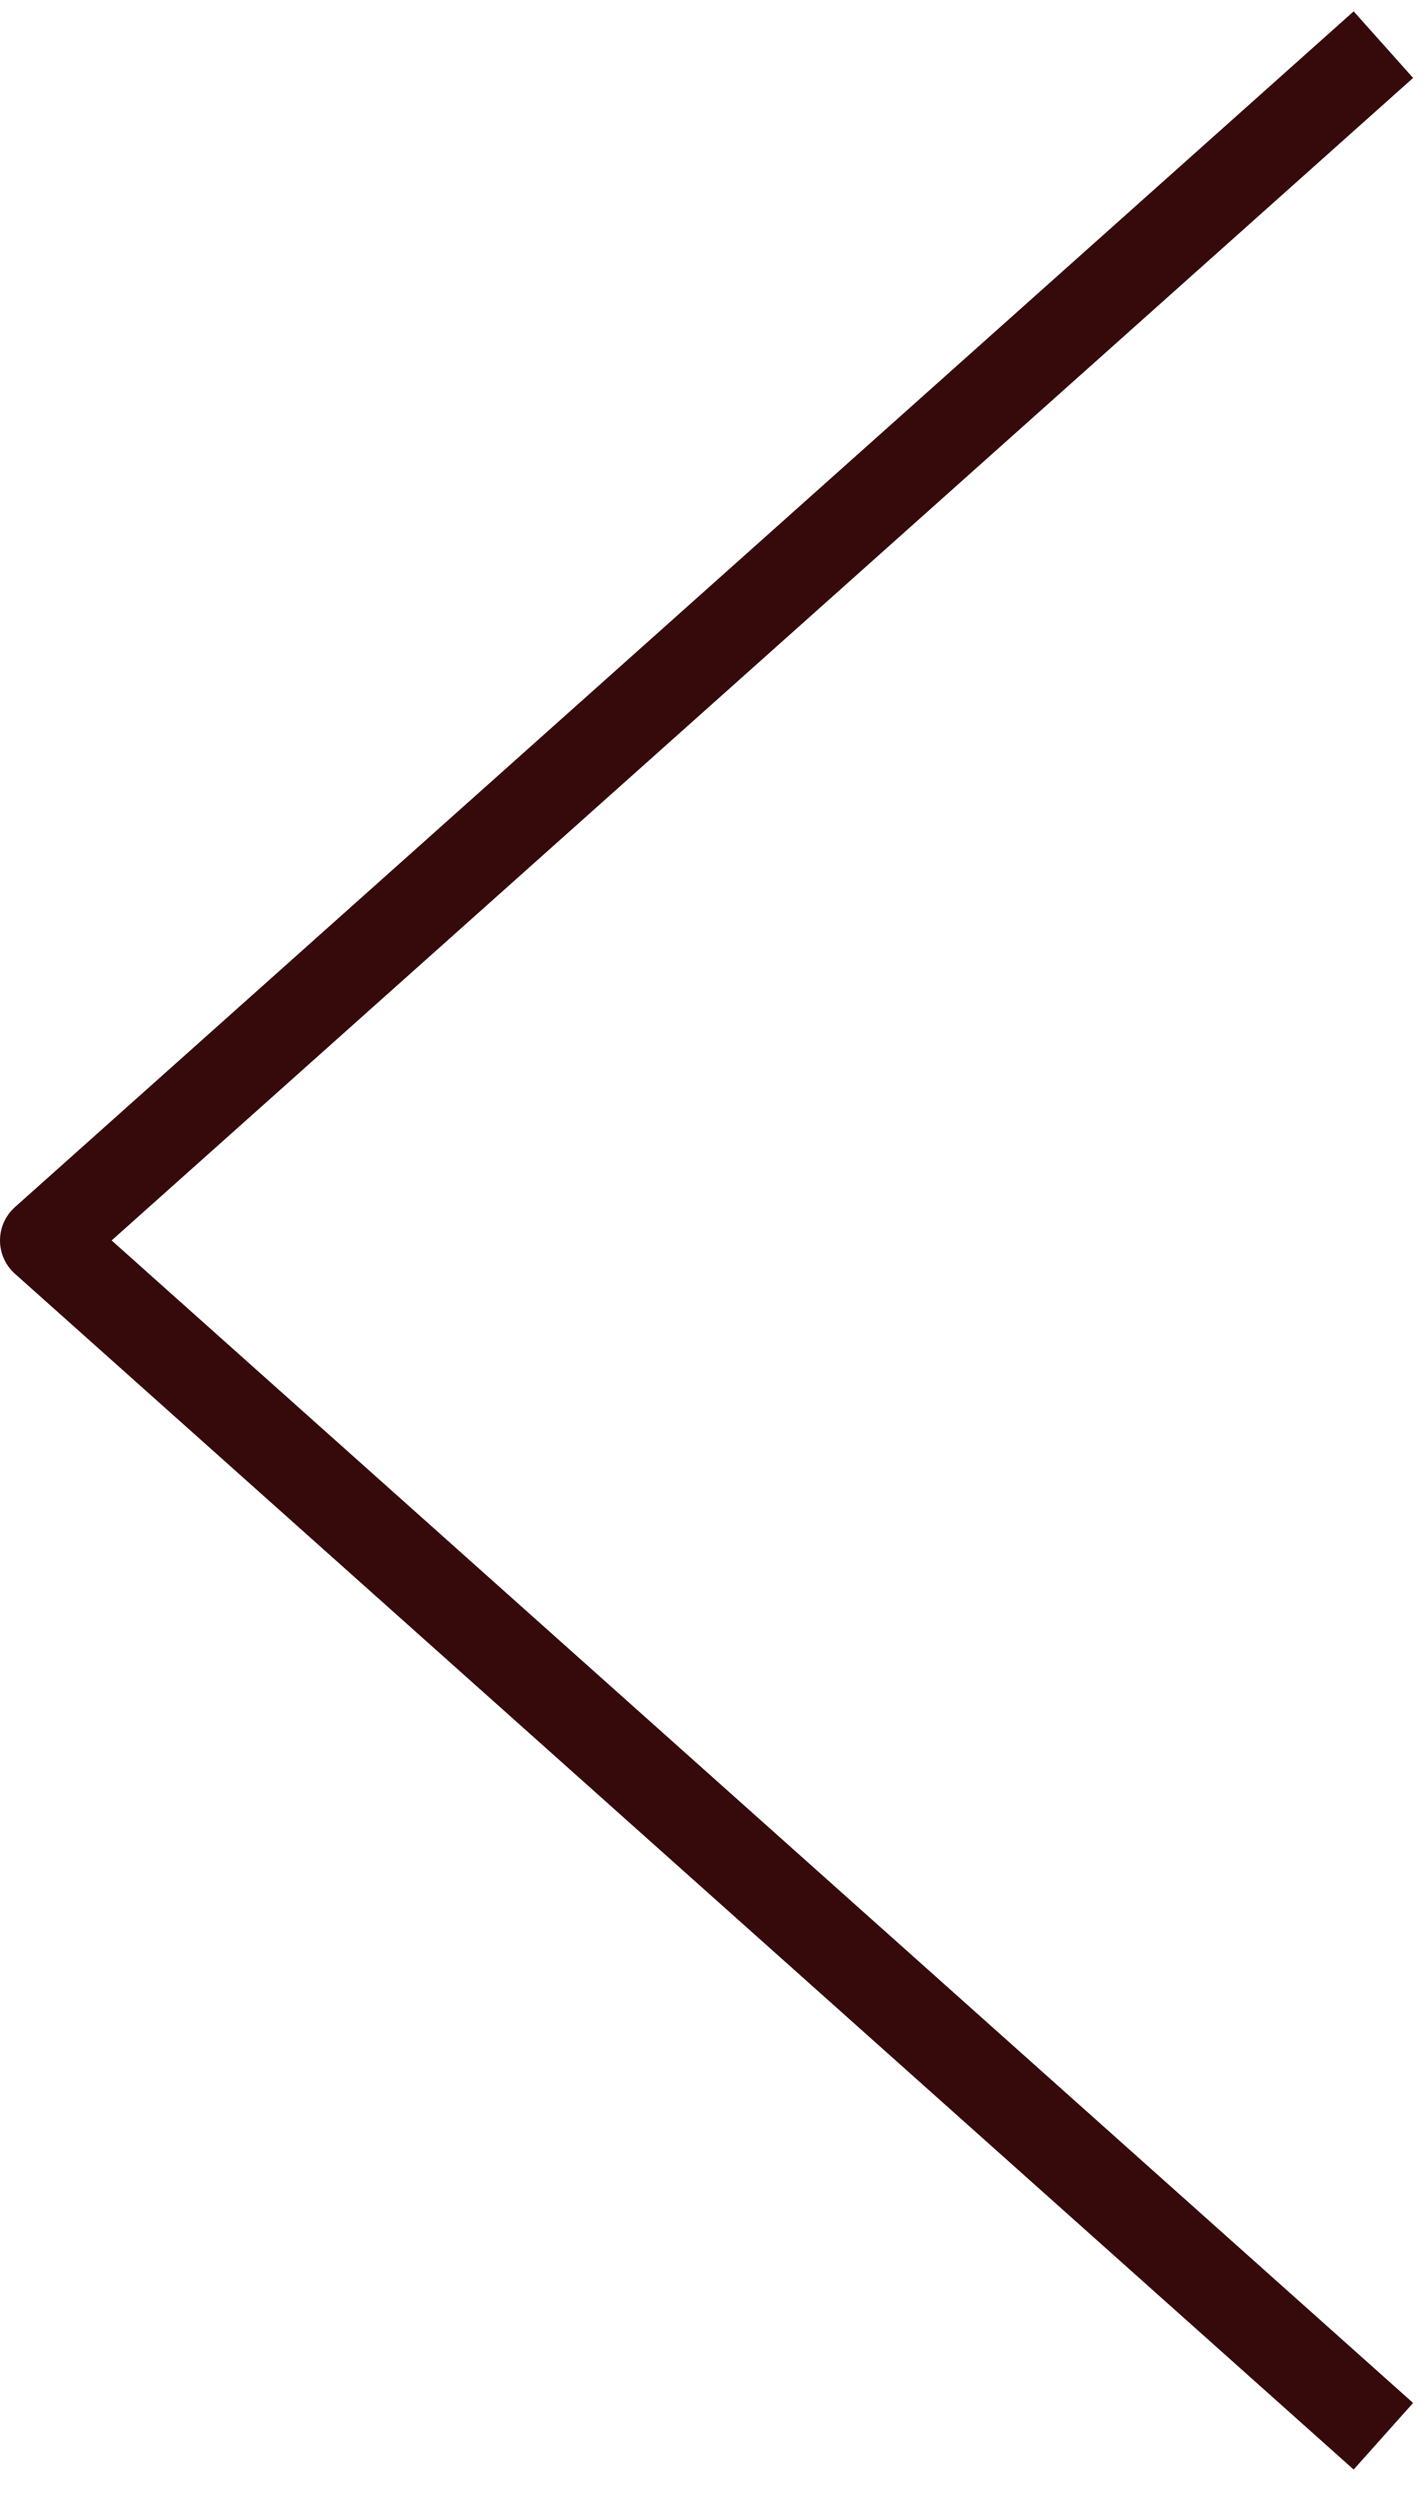 <svg width="32" height="56" viewBox="0 0 32 56" fill="none" xmlns="http://www.w3.org/2000/svg">
<g id="Group 851">
<g id="Group 566">
<path id="Vector 32" d="M31 1L1 27.786L31 54.572" stroke="#360A0A" stroke-width="2" stroke-linejoin="round"/>
</g>
</g>
</svg>
